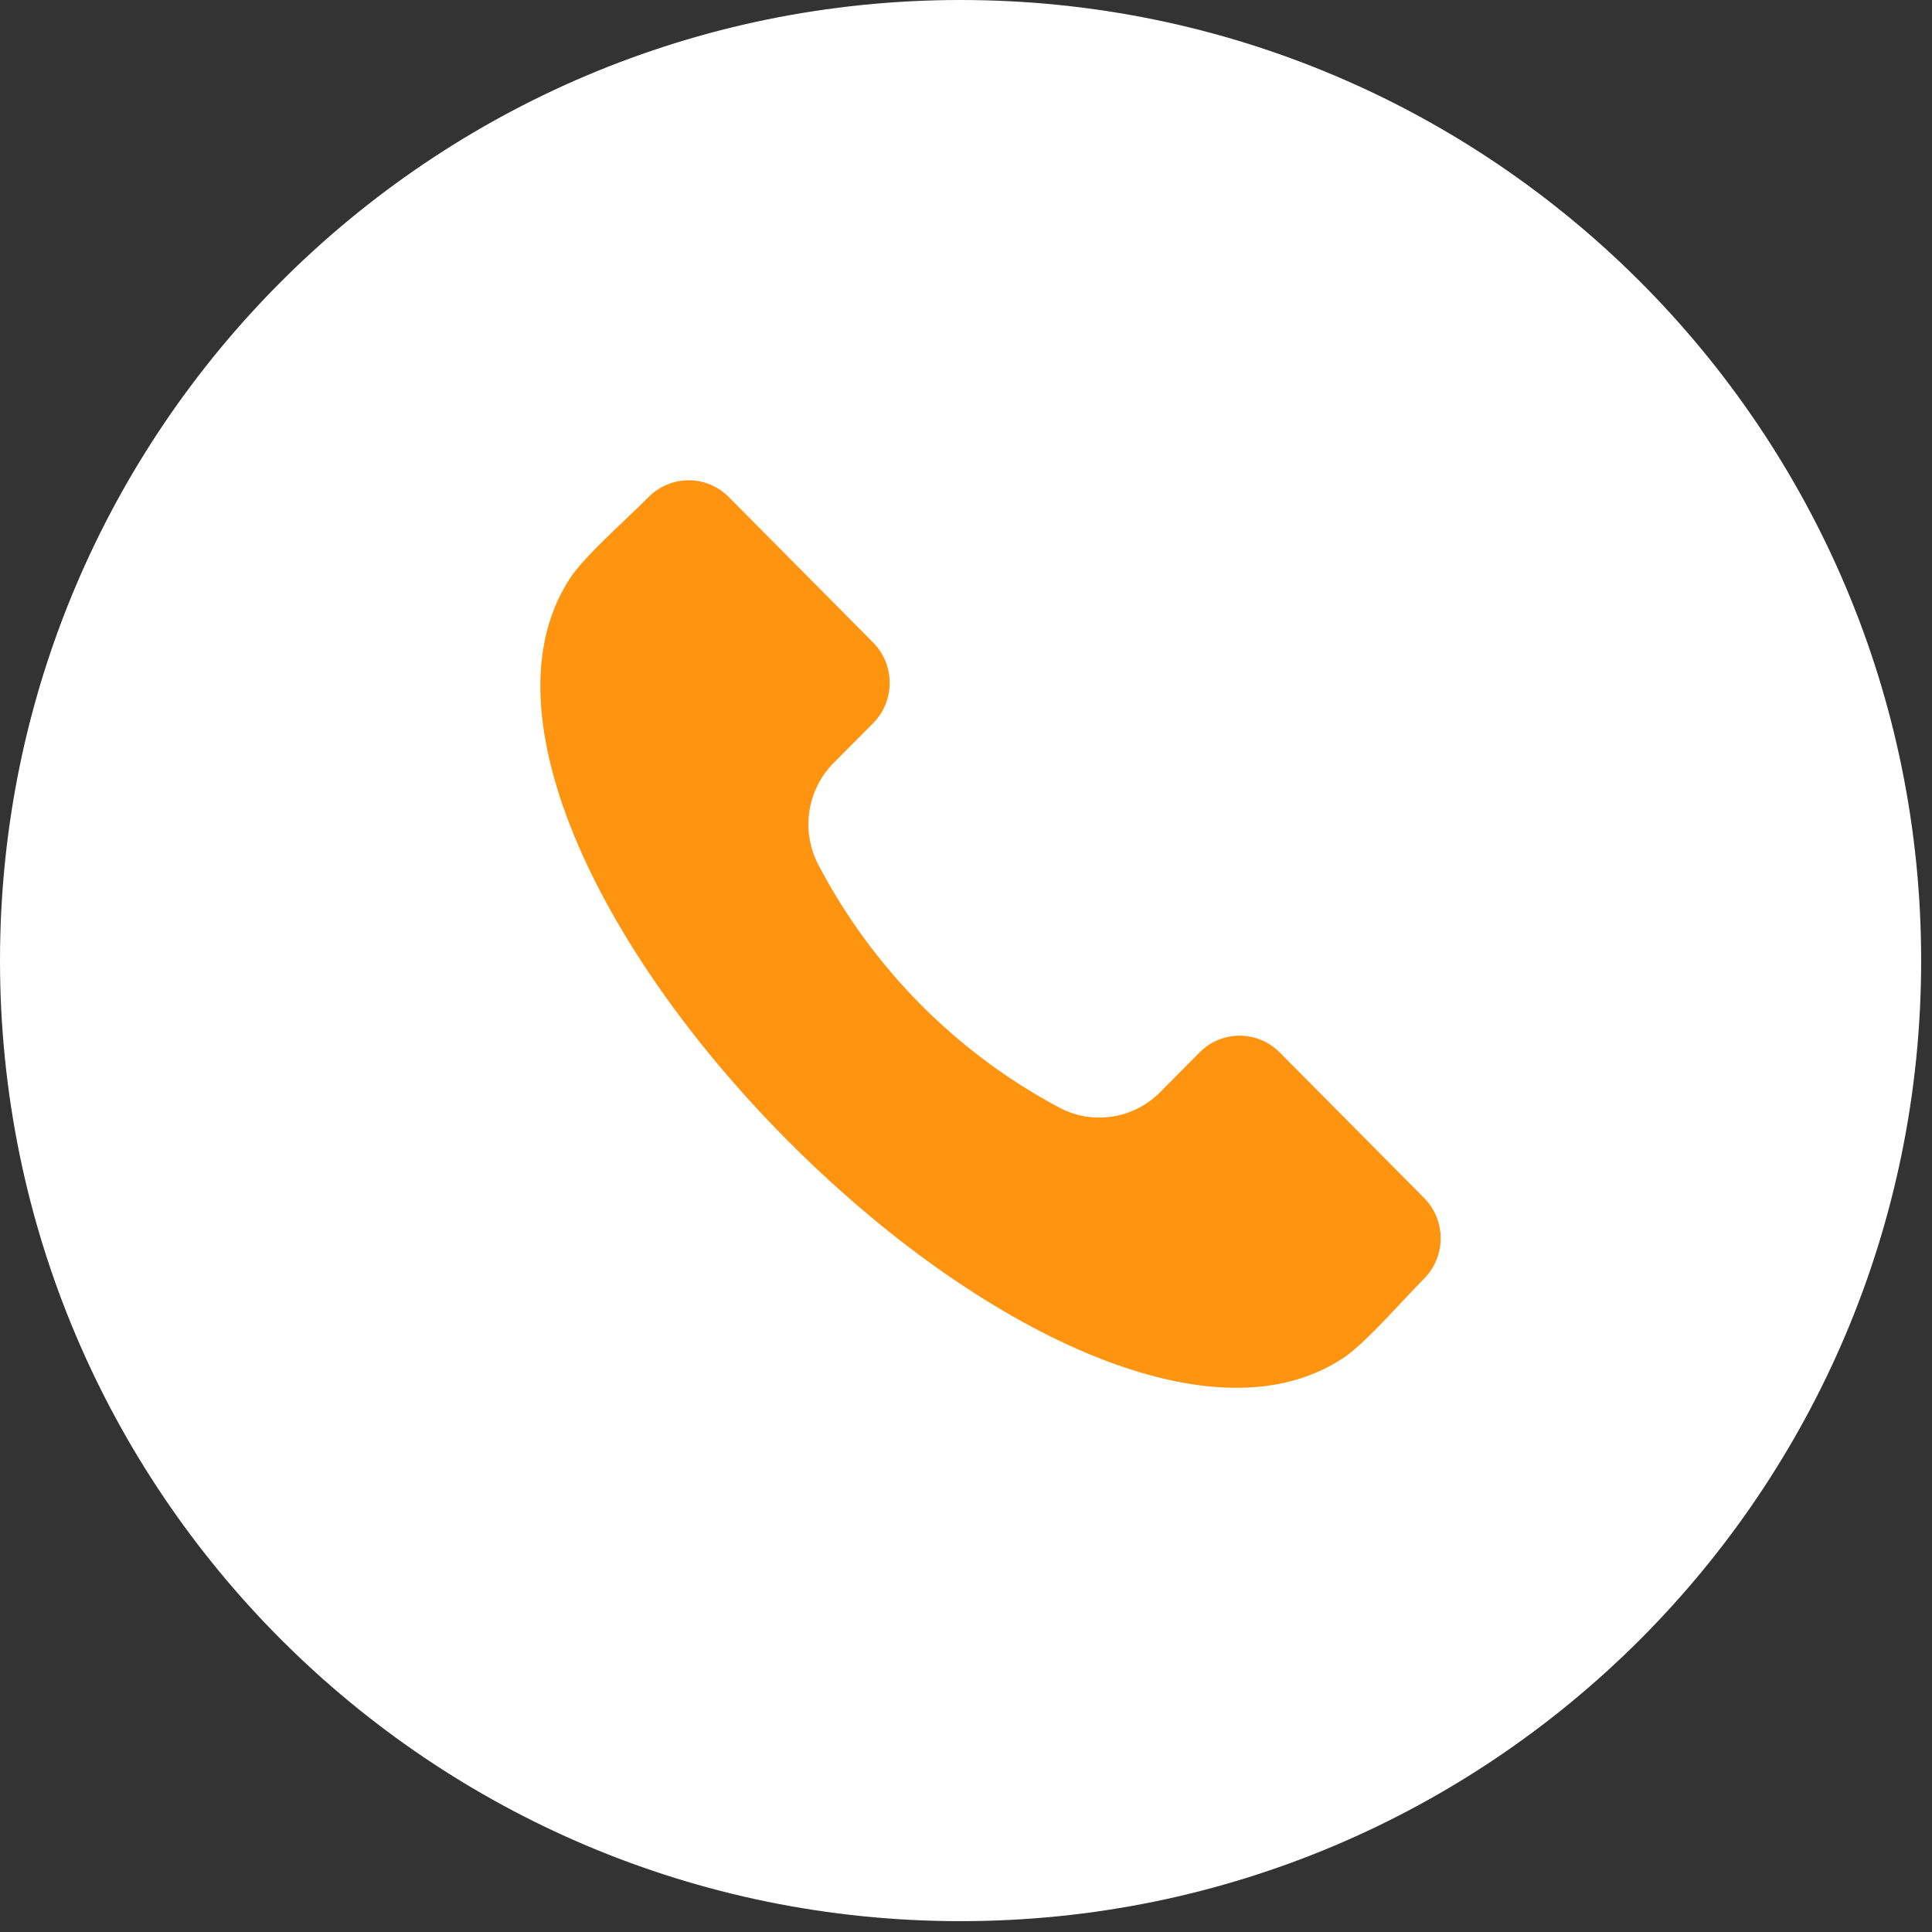 <?xml version="1.0" encoding="UTF-8"?> <svg xmlns="http://www.w3.org/2000/svg" width="170" height="170" viewBox="0 0 170 170" fill="none"><rect x="0" y="0" width="170" height="170" fill="#333333" stroke="none"/><path d="M84.523 169.046C131.204 169.046 169.046 131.204 169.046 84.523C169.046 37.842 131.204 0 84.523 0C37.842 0 0 37.842 0 84.523C0 131.204 37.842 169.046 84.523 169.046Z" fill="white"></path><path fill-rule="evenodd" clip-rule="evenodd" d="M125.317 112.501C124.79 113.03 124.156 113.706 123.484 114.42C121.805 116.216 119.708 118.448 118.394 119.354C111.48 124.117 102.229 121.838 95.686 119.089C87.054 115.464 77.656 108.781 69.218 100.274C60.772 91.766 54.143 82.29 50.547 73.593C47.824 66.996 45.558 57.669 50.284 50.697C51.181 49.371 53.401 47.261 55.179 45.566C55.891 44.889 56.556 44.251 57.083 43.722C58.017 42.785 59.281 42.26 60.598 42.26C61.916 42.26 63.179 42.785 64.113 43.722L76.836 56.544C77.765 57.485 78.286 58.759 78.286 60.087C78.286 61.414 77.765 62.688 76.836 63.629L73.37 67.116C72.213 68.274 71.457 69.778 71.216 71.404C70.975 73.03 71.261 74.691 72.032 76.14C76.799 85.21 84.158 92.627 93.156 97.431C94.593 98.208 96.241 98.496 97.853 98.253C99.466 98.009 100.957 97.247 102.105 96.08L105.562 92.593C106.496 91.656 107.76 91.13 109.078 91.13C110.395 91.13 111.659 91.656 112.593 92.593L125.317 105.417C126.245 106.358 126.767 107.631 126.767 108.959C126.767 110.286 126.245 111.56 125.317 112.501Z" fill="#FF9410"></path></svg> 